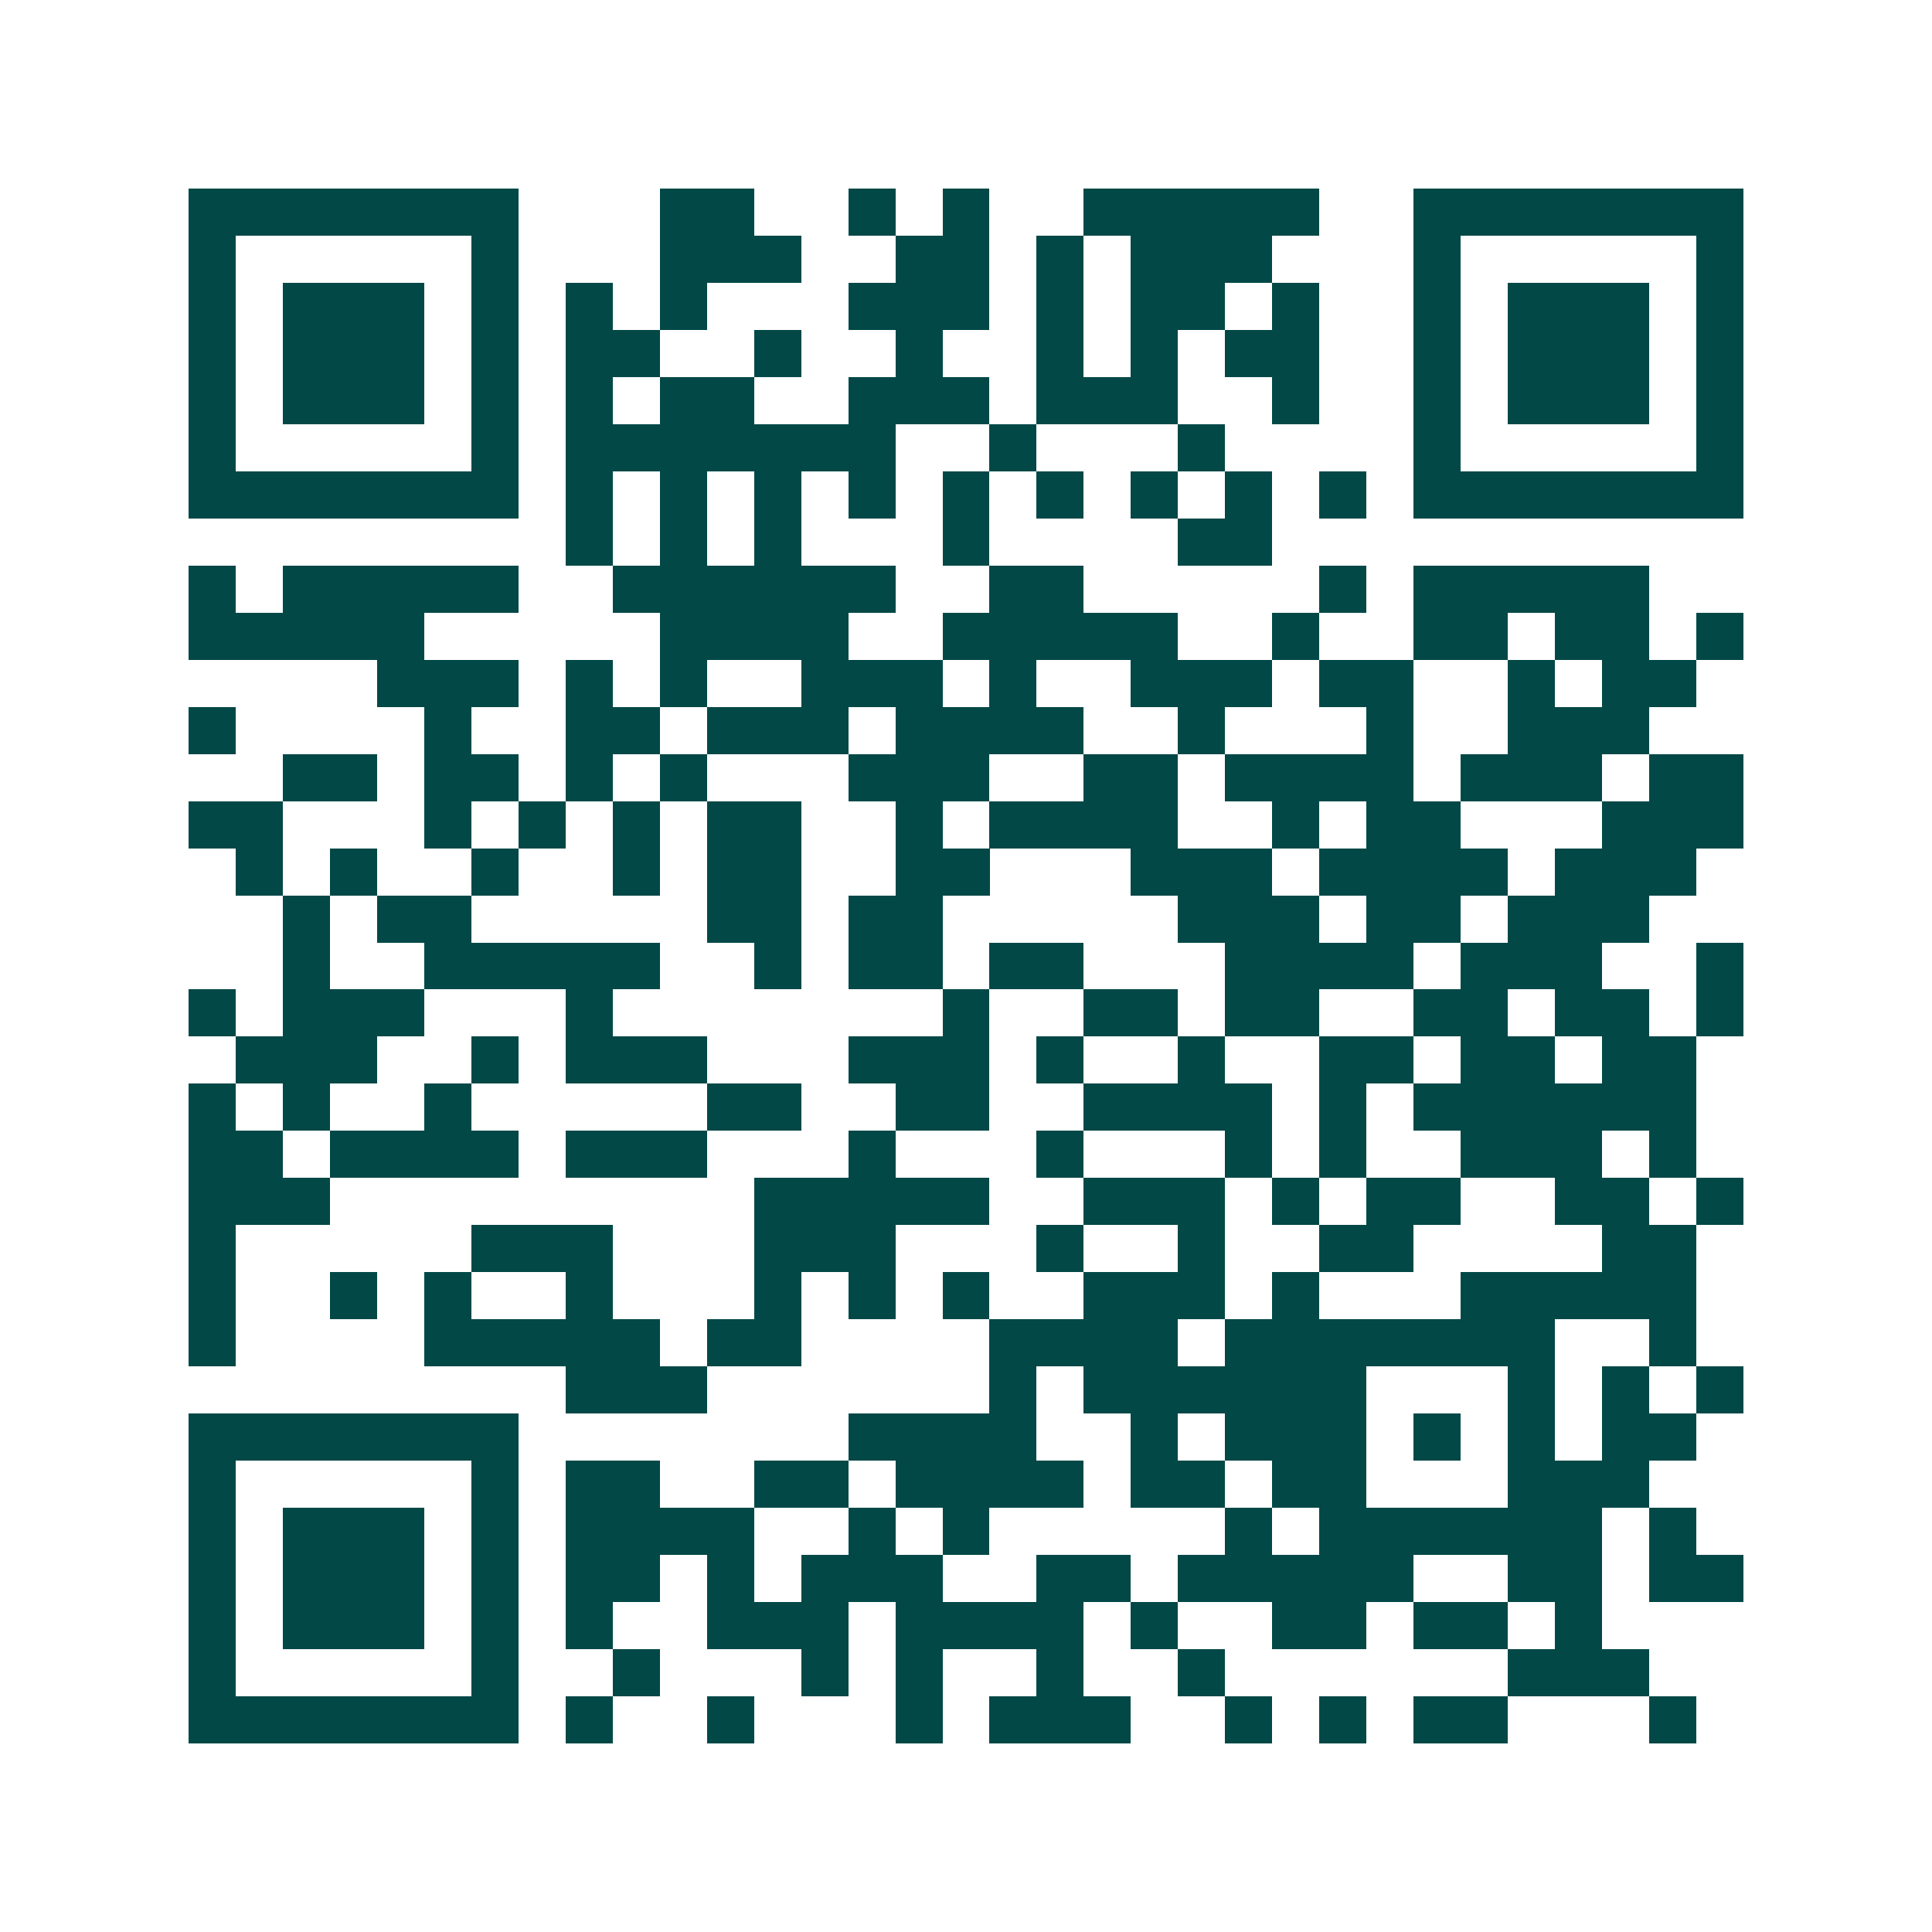 <svg xmlns="http://www.w3.org/2000/svg" width="200" height="200" viewBox="0 0 41 41" shape-rendering="crispEdges"><path fill="#ffffff" d="M0 0h41v41H0z"/><path stroke="#014847" d="M4 4.5h7m3 0h2m2 0h1m1 0h1m2 0h5m2 0h7M4 5.5h1m5 0h1m3 0h3m2 0h2m1 0h1m1 0h3m3 0h1m5 0h1M4 6.5h1m1 0h3m1 0h1m1 0h1m1 0h1m3 0h3m1 0h1m1 0h2m1 0h1m2 0h1m1 0h3m1 0h1M4 7.5h1m1 0h3m1 0h1m1 0h2m2 0h1m2 0h1m2 0h1m1 0h1m1 0h2m2 0h1m1 0h3m1 0h1M4 8.5h1m1 0h3m1 0h1m1 0h1m1 0h2m2 0h3m1 0h3m2 0h1m2 0h1m1 0h3m1 0h1M4 9.5h1m5 0h1m1 0h7m2 0h1m3 0h1m4 0h1m5 0h1M4 10.5h7m1 0h1m1 0h1m1 0h1m1 0h1m1 0h1m1 0h1m1 0h1m1 0h1m1 0h1m1 0h7M12 11.5h1m1 0h1m1 0h1m3 0h1m4 0h2M4 12.5h1m1 0h5m2 0h6m2 0h2m5 0h1m1 0h5M4 13.5h5m5 0h4m2 0h5m2 0h1m2 0h2m1 0h2m1 0h1M8 14.5h3m1 0h1m1 0h1m2 0h3m1 0h1m2 0h3m1 0h2m2 0h1m1 0h2M4 15.5h1m4 0h1m2 0h2m1 0h3m1 0h4m2 0h1m3 0h1m2 0h3M6 16.5h2m1 0h2m1 0h1m1 0h1m3 0h3m2 0h2m1 0h4m1 0h3m1 0h2M4 17.5h2m3 0h1m1 0h1m1 0h1m1 0h2m2 0h1m1 0h4m2 0h1m1 0h2m3 0h3M5 18.5h1m1 0h1m2 0h1m2 0h1m1 0h2m2 0h2m3 0h3m1 0h4m1 0h3M6 19.5h1m1 0h2m5 0h2m1 0h2m5 0h3m1 0h2m1 0h3M6 20.5h1m2 0h5m2 0h1m1 0h2m1 0h2m3 0h4m1 0h3m2 0h1M4 21.5h1m1 0h3m3 0h1m7 0h1m2 0h2m1 0h2m2 0h2m1 0h2m1 0h1M5 22.5h3m2 0h1m1 0h3m3 0h3m1 0h1m2 0h1m2 0h2m1 0h2m1 0h2M4 23.5h1m1 0h1m2 0h1m5 0h2m2 0h2m2 0h4m1 0h1m1 0h6M4 24.5h2m1 0h4m1 0h3m3 0h1m3 0h1m3 0h1m1 0h1m2 0h3m1 0h1M4 25.5h3m9 0h5m2 0h3m1 0h1m1 0h2m2 0h2m1 0h1M4 26.5h1m5 0h3m3 0h3m3 0h1m2 0h1m2 0h2m4 0h2M4 27.5h1m2 0h1m1 0h1m2 0h1m3 0h1m1 0h1m1 0h1m2 0h3m1 0h1m3 0h5M4 28.5h1m4 0h5m1 0h2m4 0h4m1 0h7m2 0h1M12 29.5h3m6 0h1m1 0h6m3 0h1m1 0h1m1 0h1M4 30.5h7m7 0h4m2 0h1m1 0h3m1 0h1m1 0h1m1 0h2M4 31.5h1m5 0h1m1 0h2m2 0h2m1 0h4m1 0h2m1 0h2m3 0h3M4 32.5h1m1 0h3m1 0h1m1 0h4m2 0h1m1 0h1m5 0h1m1 0h6m1 0h1M4 33.5h1m1 0h3m1 0h1m1 0h2m1 0h1m1 0h3m2 0h2m1 0h5m2 0h2m1 0h2M4 34.5h1m1 0h3m1 0h1m1 0h1m2 0h3m1 0h4m1 0h1m2 0h2m1 0h2m1 0h1M4 35.5h1m5 0h1m2 0h1m3 0h1m1 0h1m2 0h1m2 0h1m6 0h3M4 36.5h7m1 0h1m2 0h1m3 0h1m1 0h3m2 0h1m1 0h1m1 0h2m3 0h1"/></svg>
